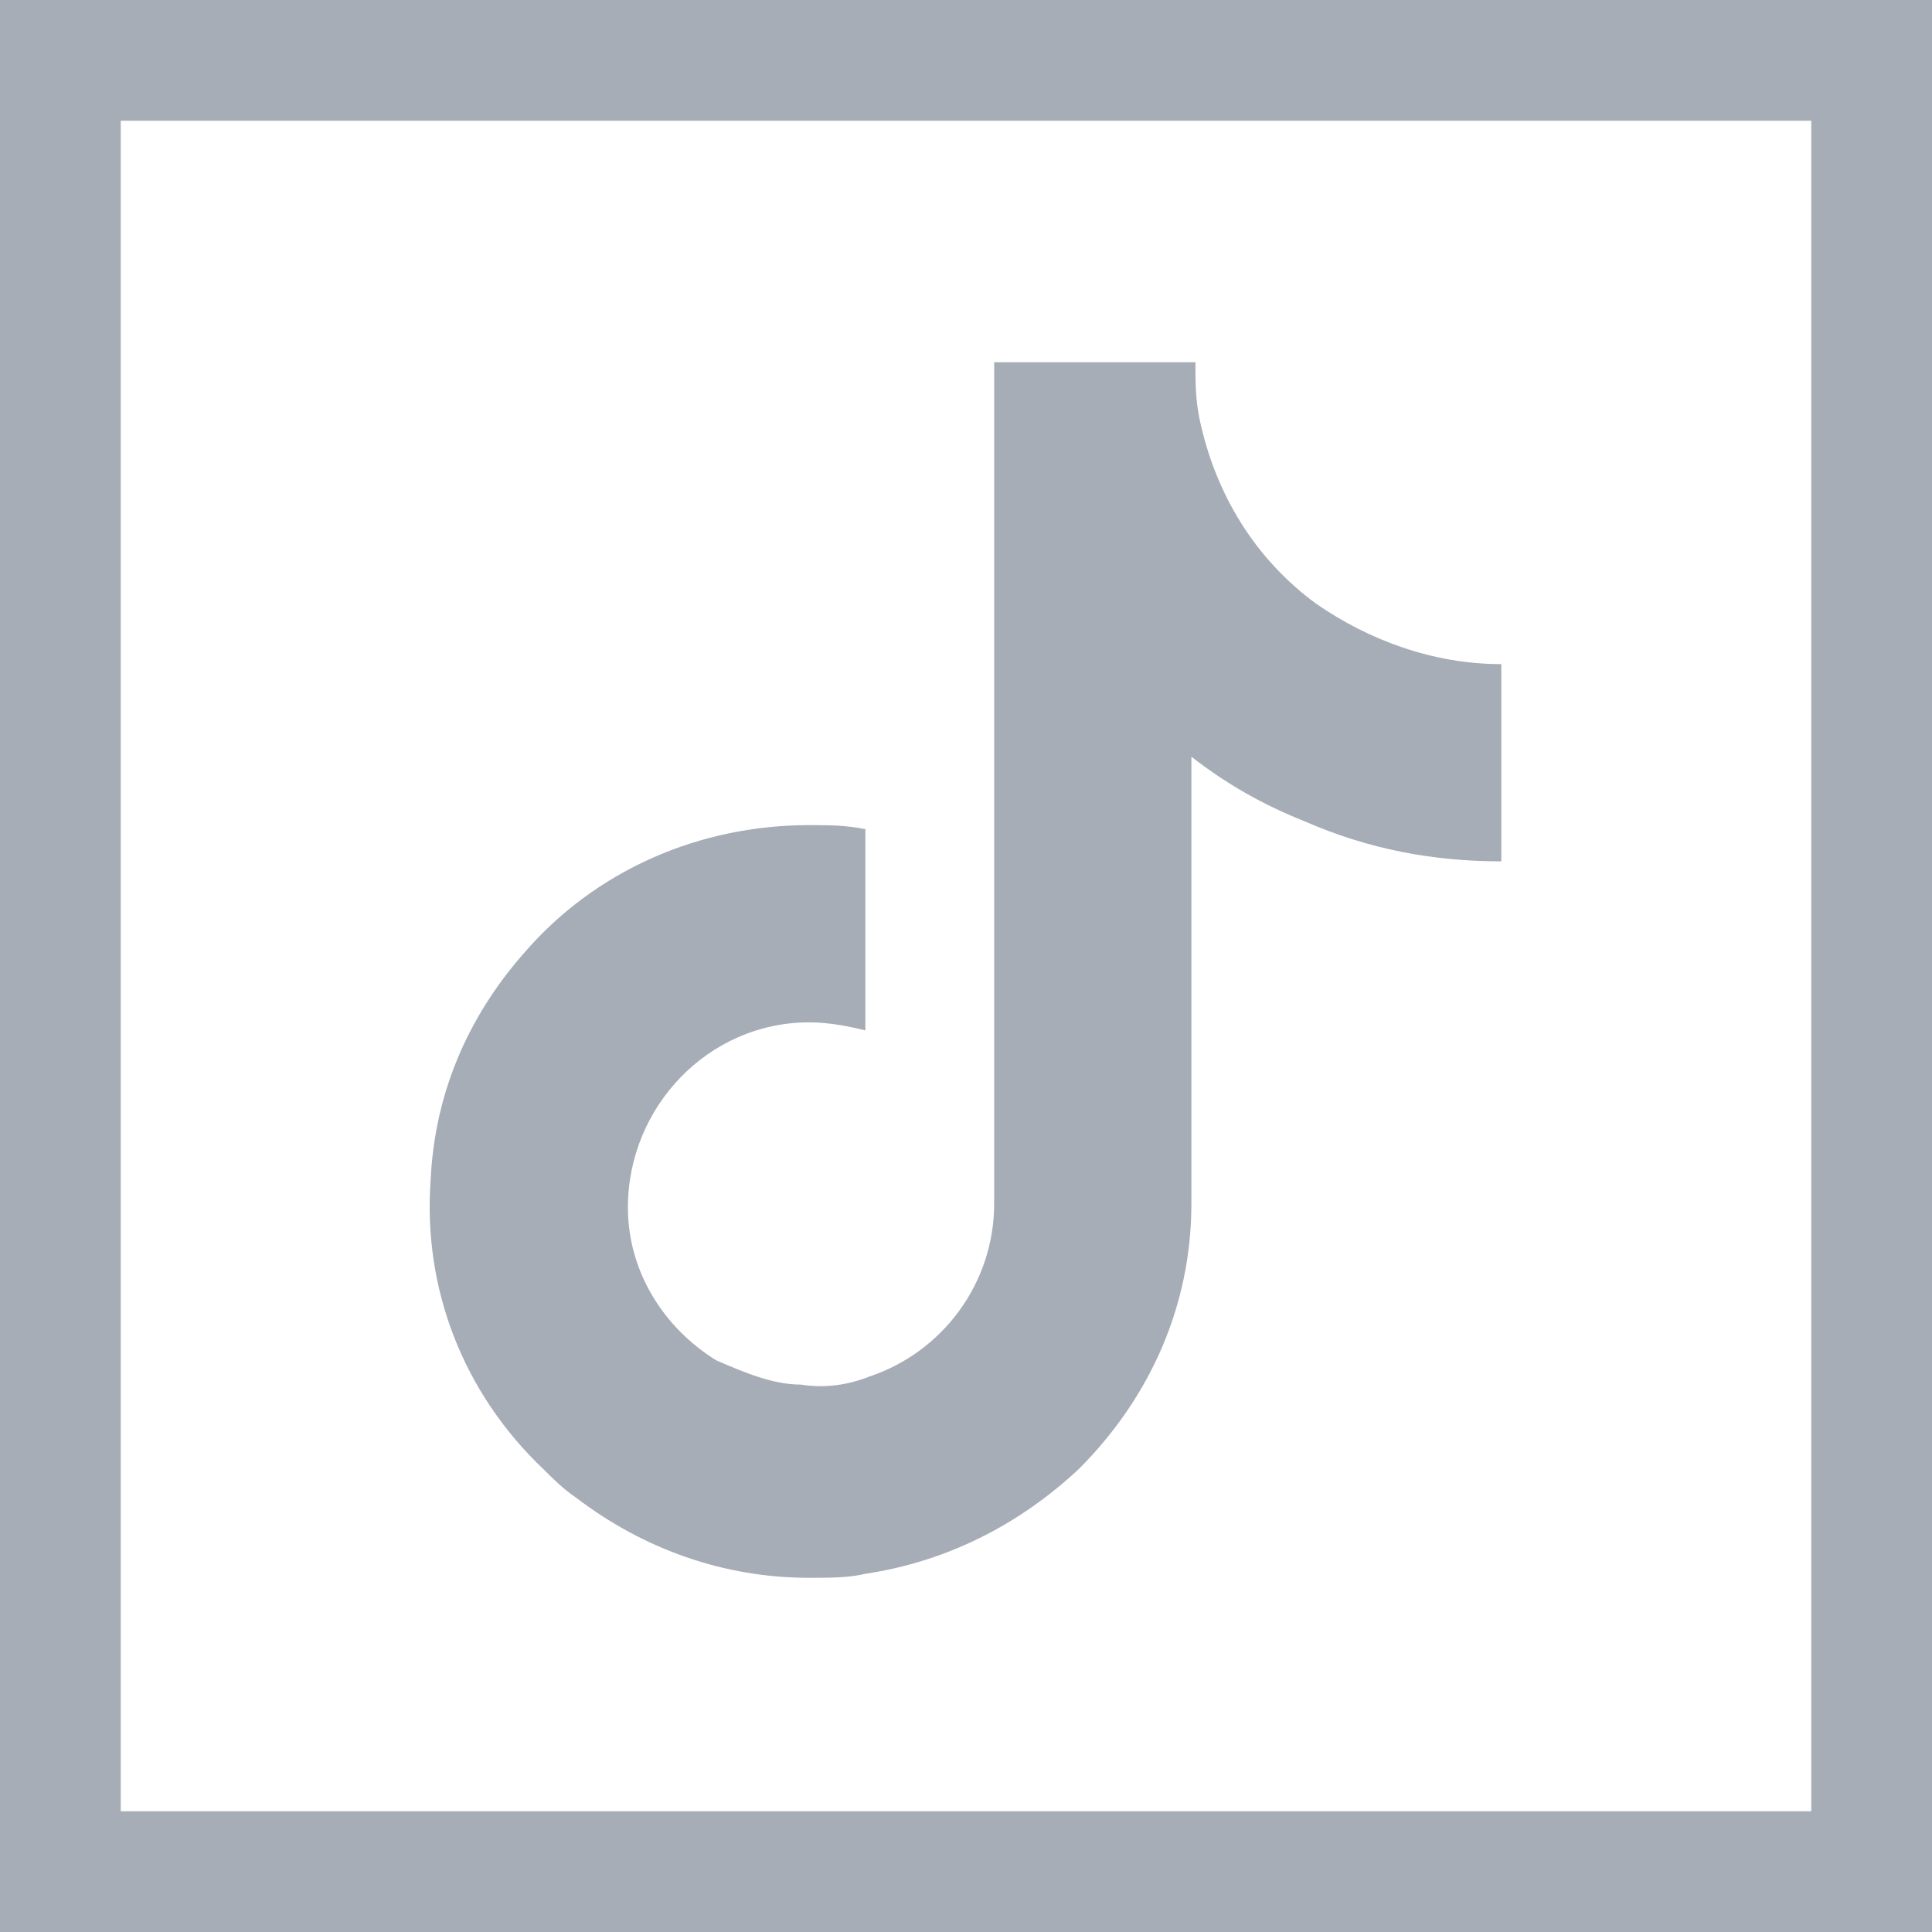 <svg xmlns="http://www.w3.org/2000/svg" xml:space="preserve" viewBox="0 0 48 48" width="48" height="48"><g fill="#a6adb7"><path d="M0 0v48h48V0zm45 45H3V3h42z"/><path d="M14.3 37.2c1.7 1.3 3.7 2 5.8 2 .5 0 1 0 1.4-.1 2-.3 3.8-1.2 5.3-2.6 1.8-1.8 2.8-4.1 2.8-6.6V18.8c.9.7 1.8 1.2 2.8 1.6 1.6.7 3.2 1 4.9 1v-4.9c-1.7 0-3.3-.6-4.6-1.5-1.5-1.1-2.5-2.7-2.9-4.6-.1-.5-.1-.9-.1-1.4h-5v20.9c0 2-1.3 3.7-3.1 4.3-.5.2-1.1.3-1.7.2-.7 0-1.4-.3-2.1-.6-1.3-.8-2.2-2.2-2.2-3.8 0-2.5 2-4.6 4.5-4.6.5 0 1 .1 1.4.2v-5c-.5-.1-.9-.1-1.4-.1-2.7 0-5.3 1.1-7.1 3.2-1.4 1.6-2.2 3.5-2.3 5.6-.2 2.7.8 5.3 2.8 7.2.2.2.5.5.8.7"/></g></svg>
